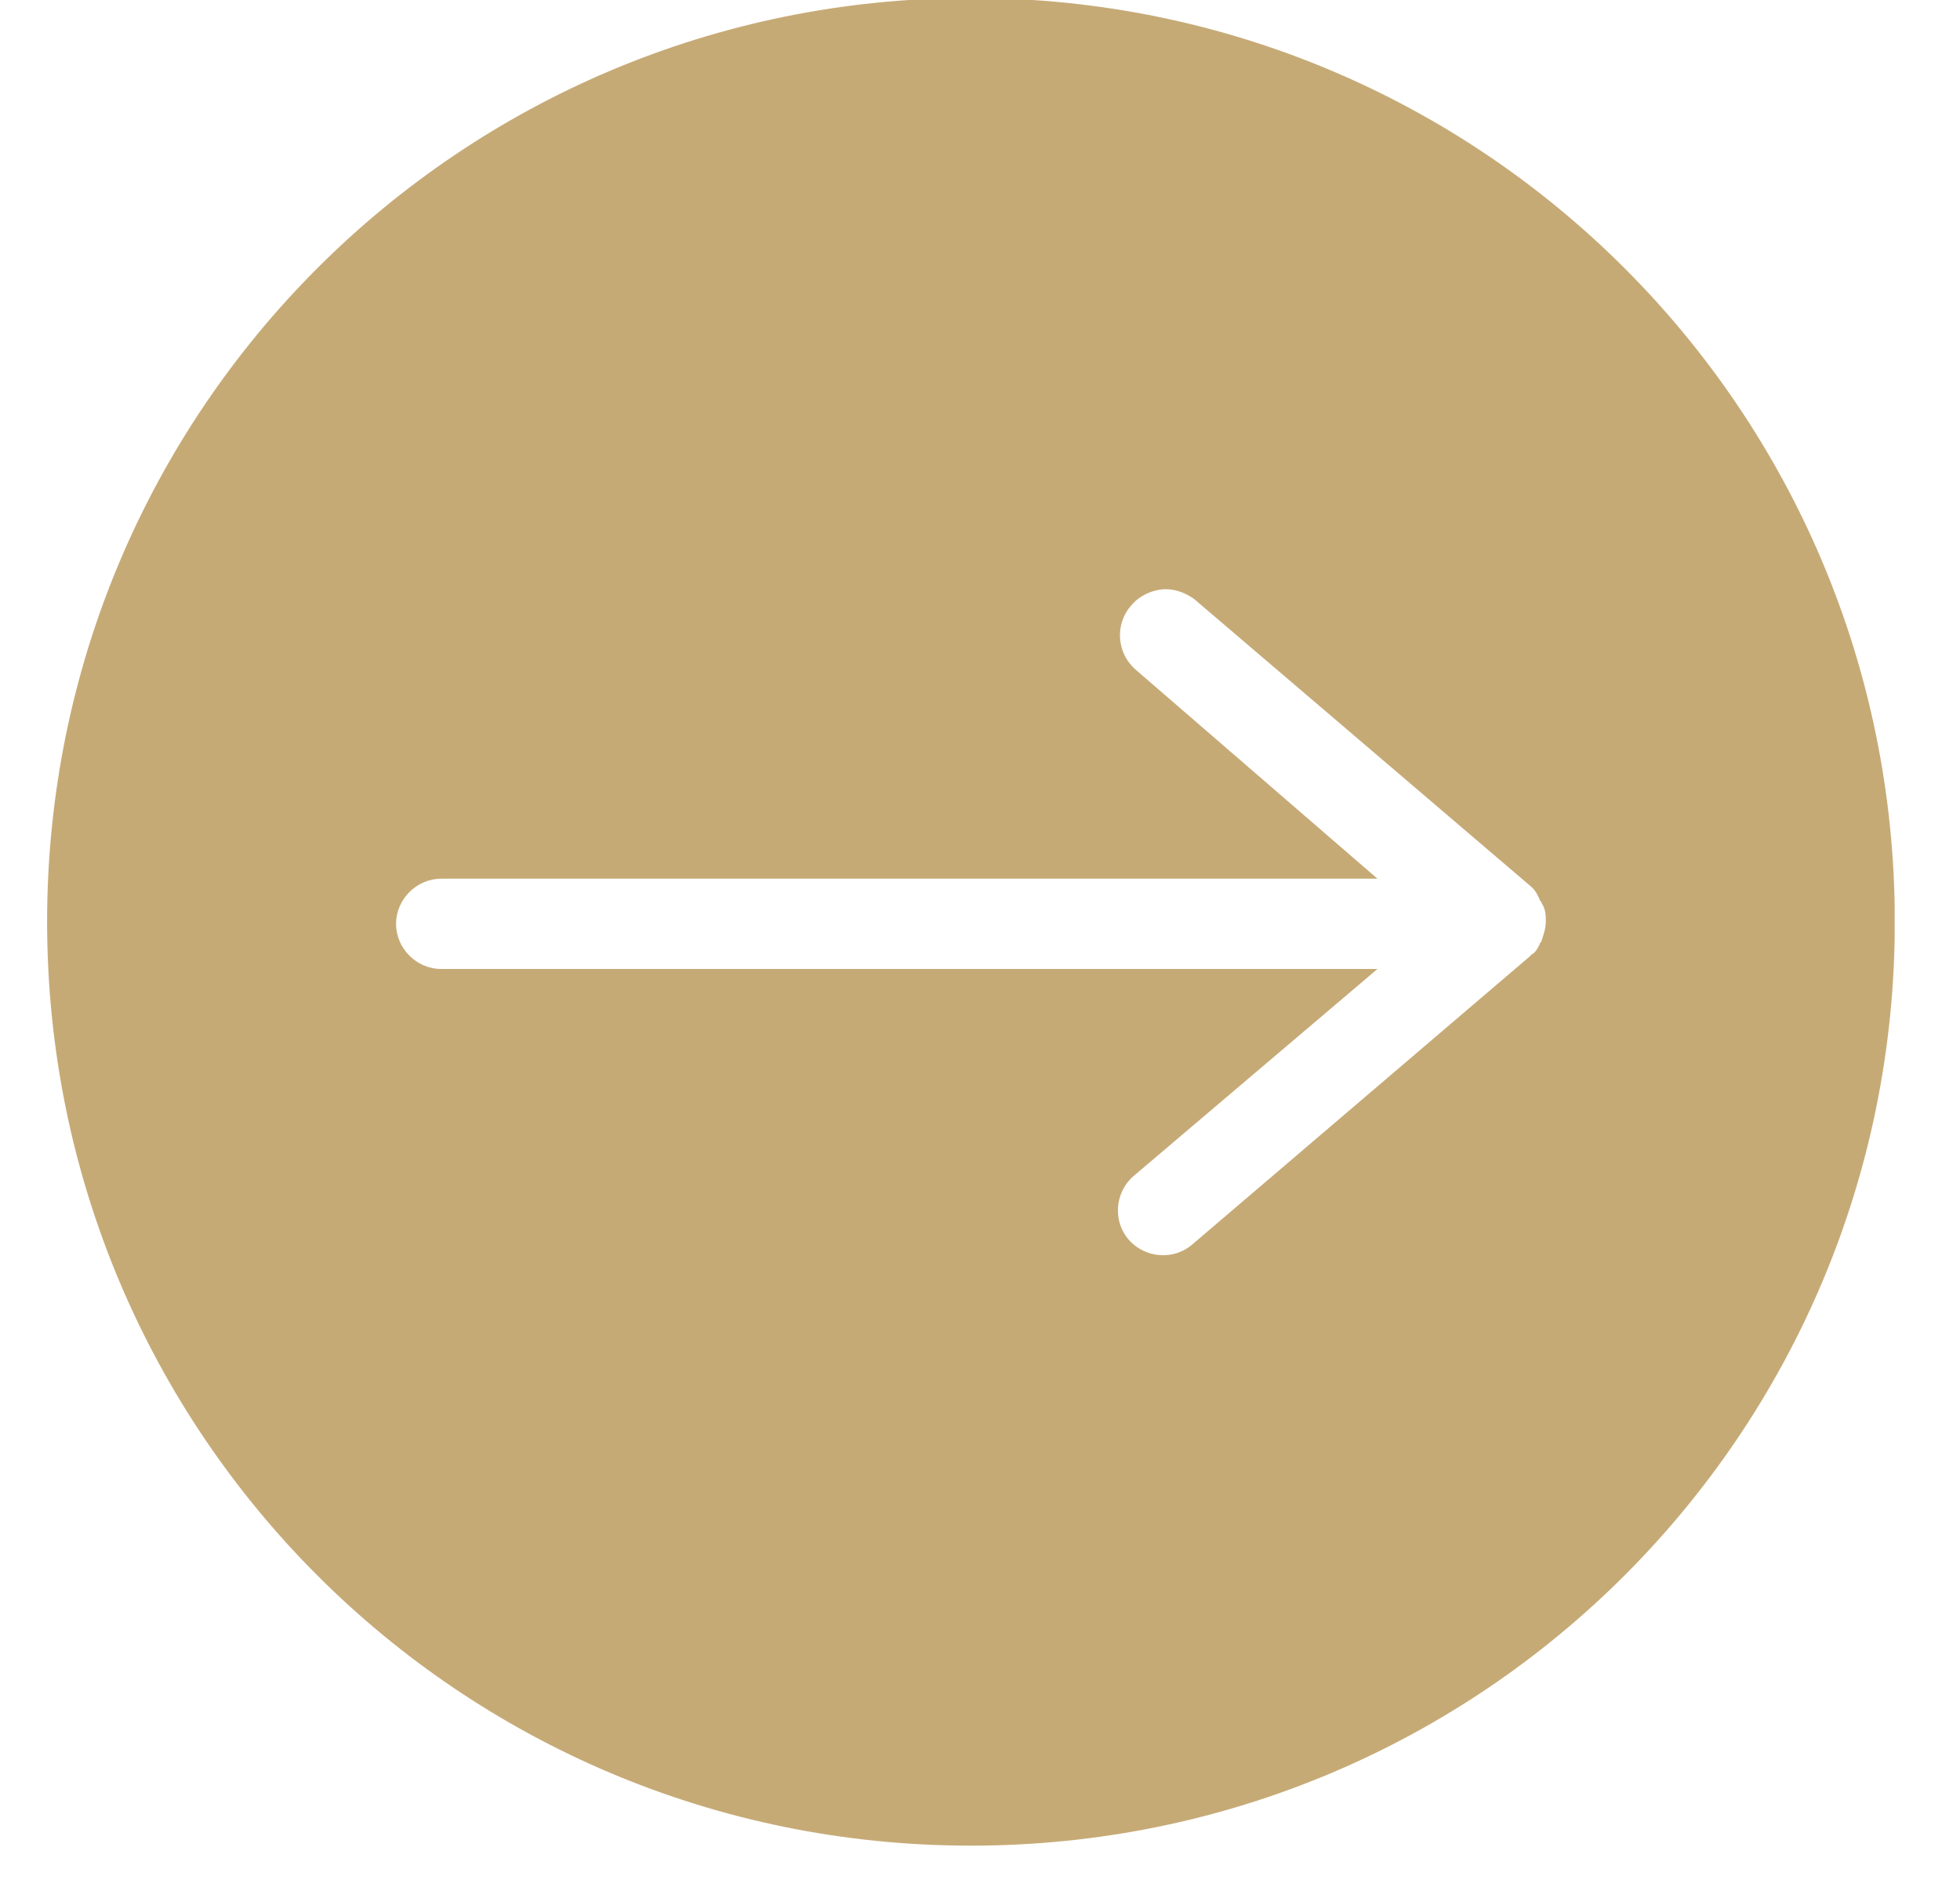 <svg xmlns="http://www.w3.org/2000/svg" width="27" height="26" viewBox="0 0 27 26" fill="none"><g id="Clip path frame" clip-path="url(#clip0_18_574)"><path id="Vector" d="M26.102 12.699C26.102 5.657 20.417 -0.028 13.375 -0.028C6.333 -0.028 0.649 5.657 0.649 12.699C0.649 19.741 6.333 25.426 13.375 25.426C20.417 25.426 26.102 19.741 26.102 12.699ZM21.209 12.388C21.209 12.416 21.238 12.416 21.238 12.444C21.294 12.529 21.294 12.614 21.294 12.699C21.294 12.784 21.266 12.869 21.238 12.953C21.238 12.982 21.209 12.982 21.209 13.01C21.181 13.067 21.153 13.123 21.096 13.151C21.096 13.151 21.096 13.151 21.068 13.18L16.43 17.139C16.175 17.365 15.779 17.337 15.553 17.083C15.327 16.828 15.355 16.432 15.61 16.206L18.975 13.349H6.079C5.739 13.349 5.456 13.067 5.456 12.727C5.456 12.388 5.739 12.105 6.079 12.105H18.975L15.638 9.22C15.383 8.994 15.355 8.598 15.581 8.344C15.694 8.202 15.892 8.117 16.062 8.117C16.203 8.117 16.345 8.174 16.458 8.259L21.096 12.218C21.096 12.218 21.096 12.218 21.124 12.246C21.153 12.275 21.181 12.331 21.209 12.388Z" fill="#C6AA76"></path></g><defs><clipPath id="clip0_18_574"><rect width="25.5" height="25.5" fill="white" transform="translate(0.6)"></rect></clipPath></defs></svg>